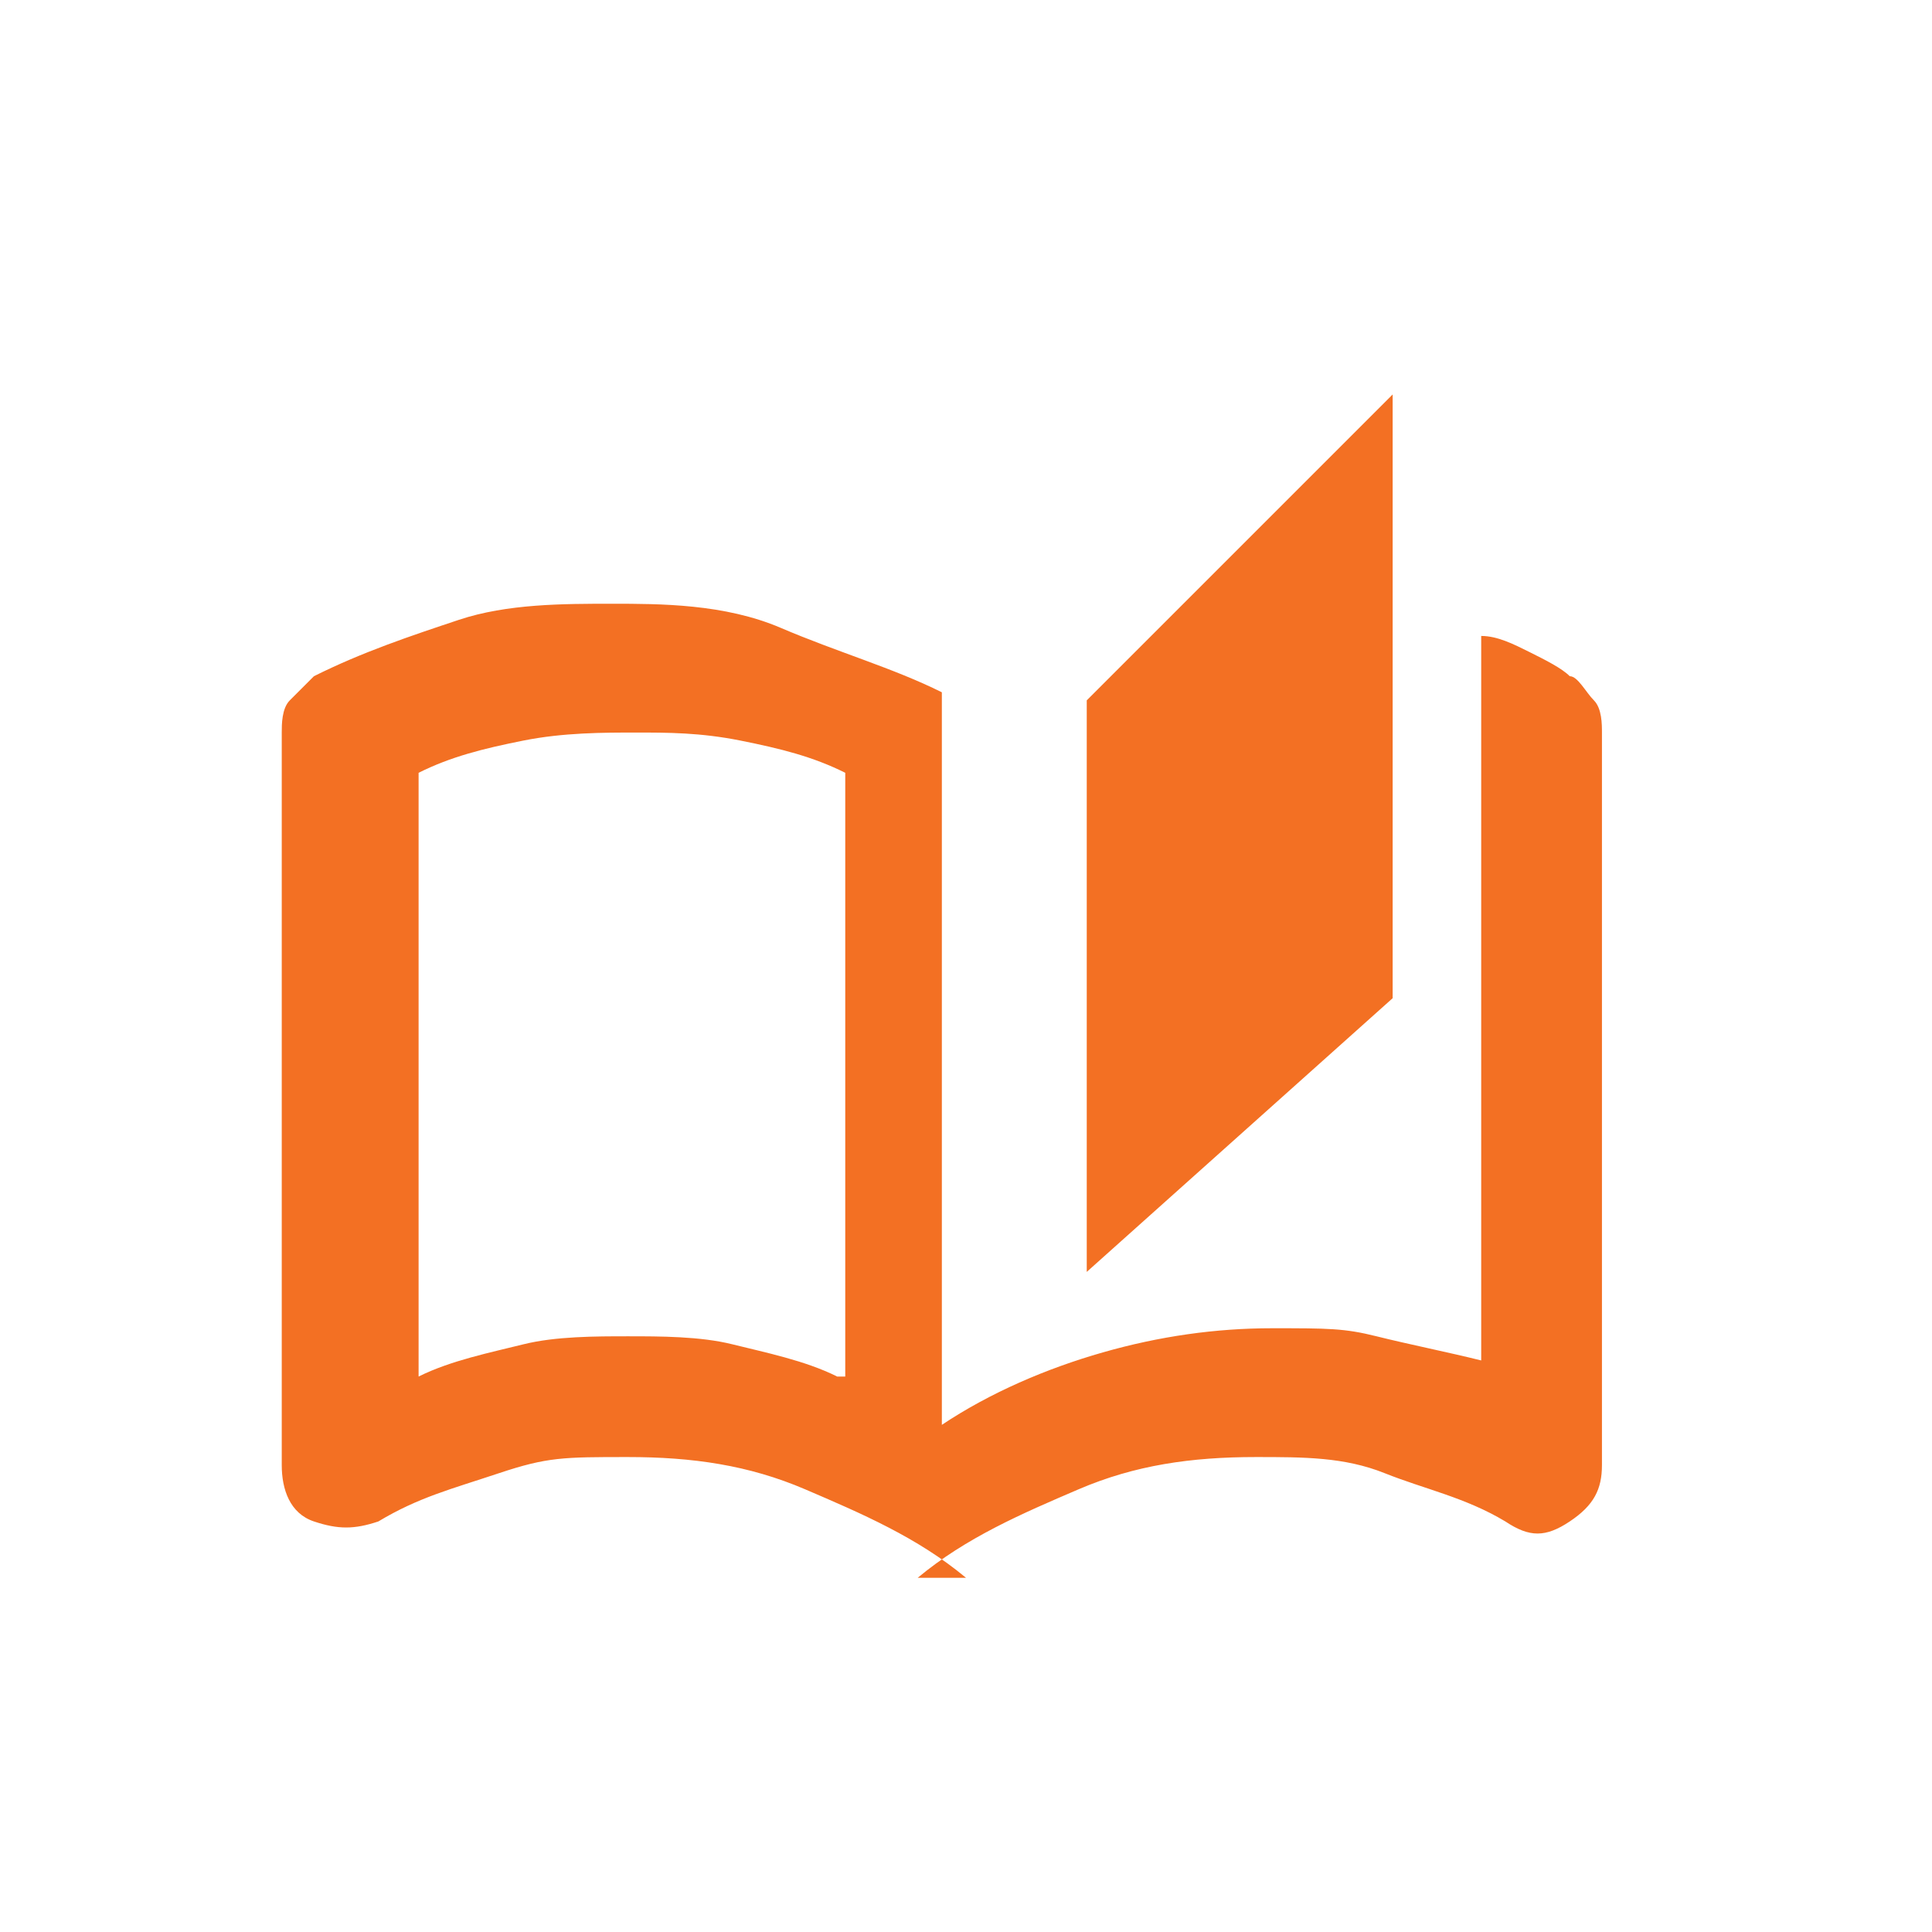 <?xml version="1.0" encoding="UTF-8"?>
<svg id="Layer_1" xmlns="http://www.w3.org/2000/svg" version="1.1" viewBox="0 0 24 24">
  <!-- Generator: Adobe Illustrator 29.6.0, SVG Export Plug-In . SVG Version: 2.1.1 Build 207)  -->
  <defs>
    <style>
      .st0 {
        fill: #f37023;
      }
    </style>
  </defs>
  <path class="st0" d="M12,19.6c-.6-.5-1.3-.8-2-1.1s-1.4-.4-2.2-.4-1,0-1.6.2-1,.3-1.5.6c-.3.1-.5.1-.8,0s-.4-.4-.4-.7v-9.1c0-.1,0-.3.1-.4s.2-.2.3-.3c.6-.3,1.2-.5,1.8-.7.6-.2,1.3-.2,1.9-.2s1.4,0,2.1.3,1.4.5,2,.8v9.1c.6-.4,1.3-.7,2-.9s1.4-.3,2.1-.3.9,0,1.3.1.9.2,1.3.3v-9c.2,0,.4.1.6.2s.4.2.5.3c.1,0,.2.2.3.3s.1.3.1.4v9.1c0,.3-.1.5-.4.7s-.5.2-.8,0c-.5-.3-1-.4-1.5-.6s-1-.2-1.6-.2c-.8,0-1.5.1-2.2.4s-1.4.6-2,1.1ZM13.5,15.9v-7.2l3.8-3.8v7.5l-3.8,3.4ZM10.5,17.1v-7.5c-.4-.2-.8-.3-1.3-.4s-.9-.1-1.3-.1-.9,0-1.4.1-.9.2-1.3.4v7.5c.4-.2.9-.3,1.3-.4s.9-.1,1.3-.1.9,0,1.3.1.9.2,1.3.4ZM10.5,17.1v-7.5,7.5Z"/>
</svg>